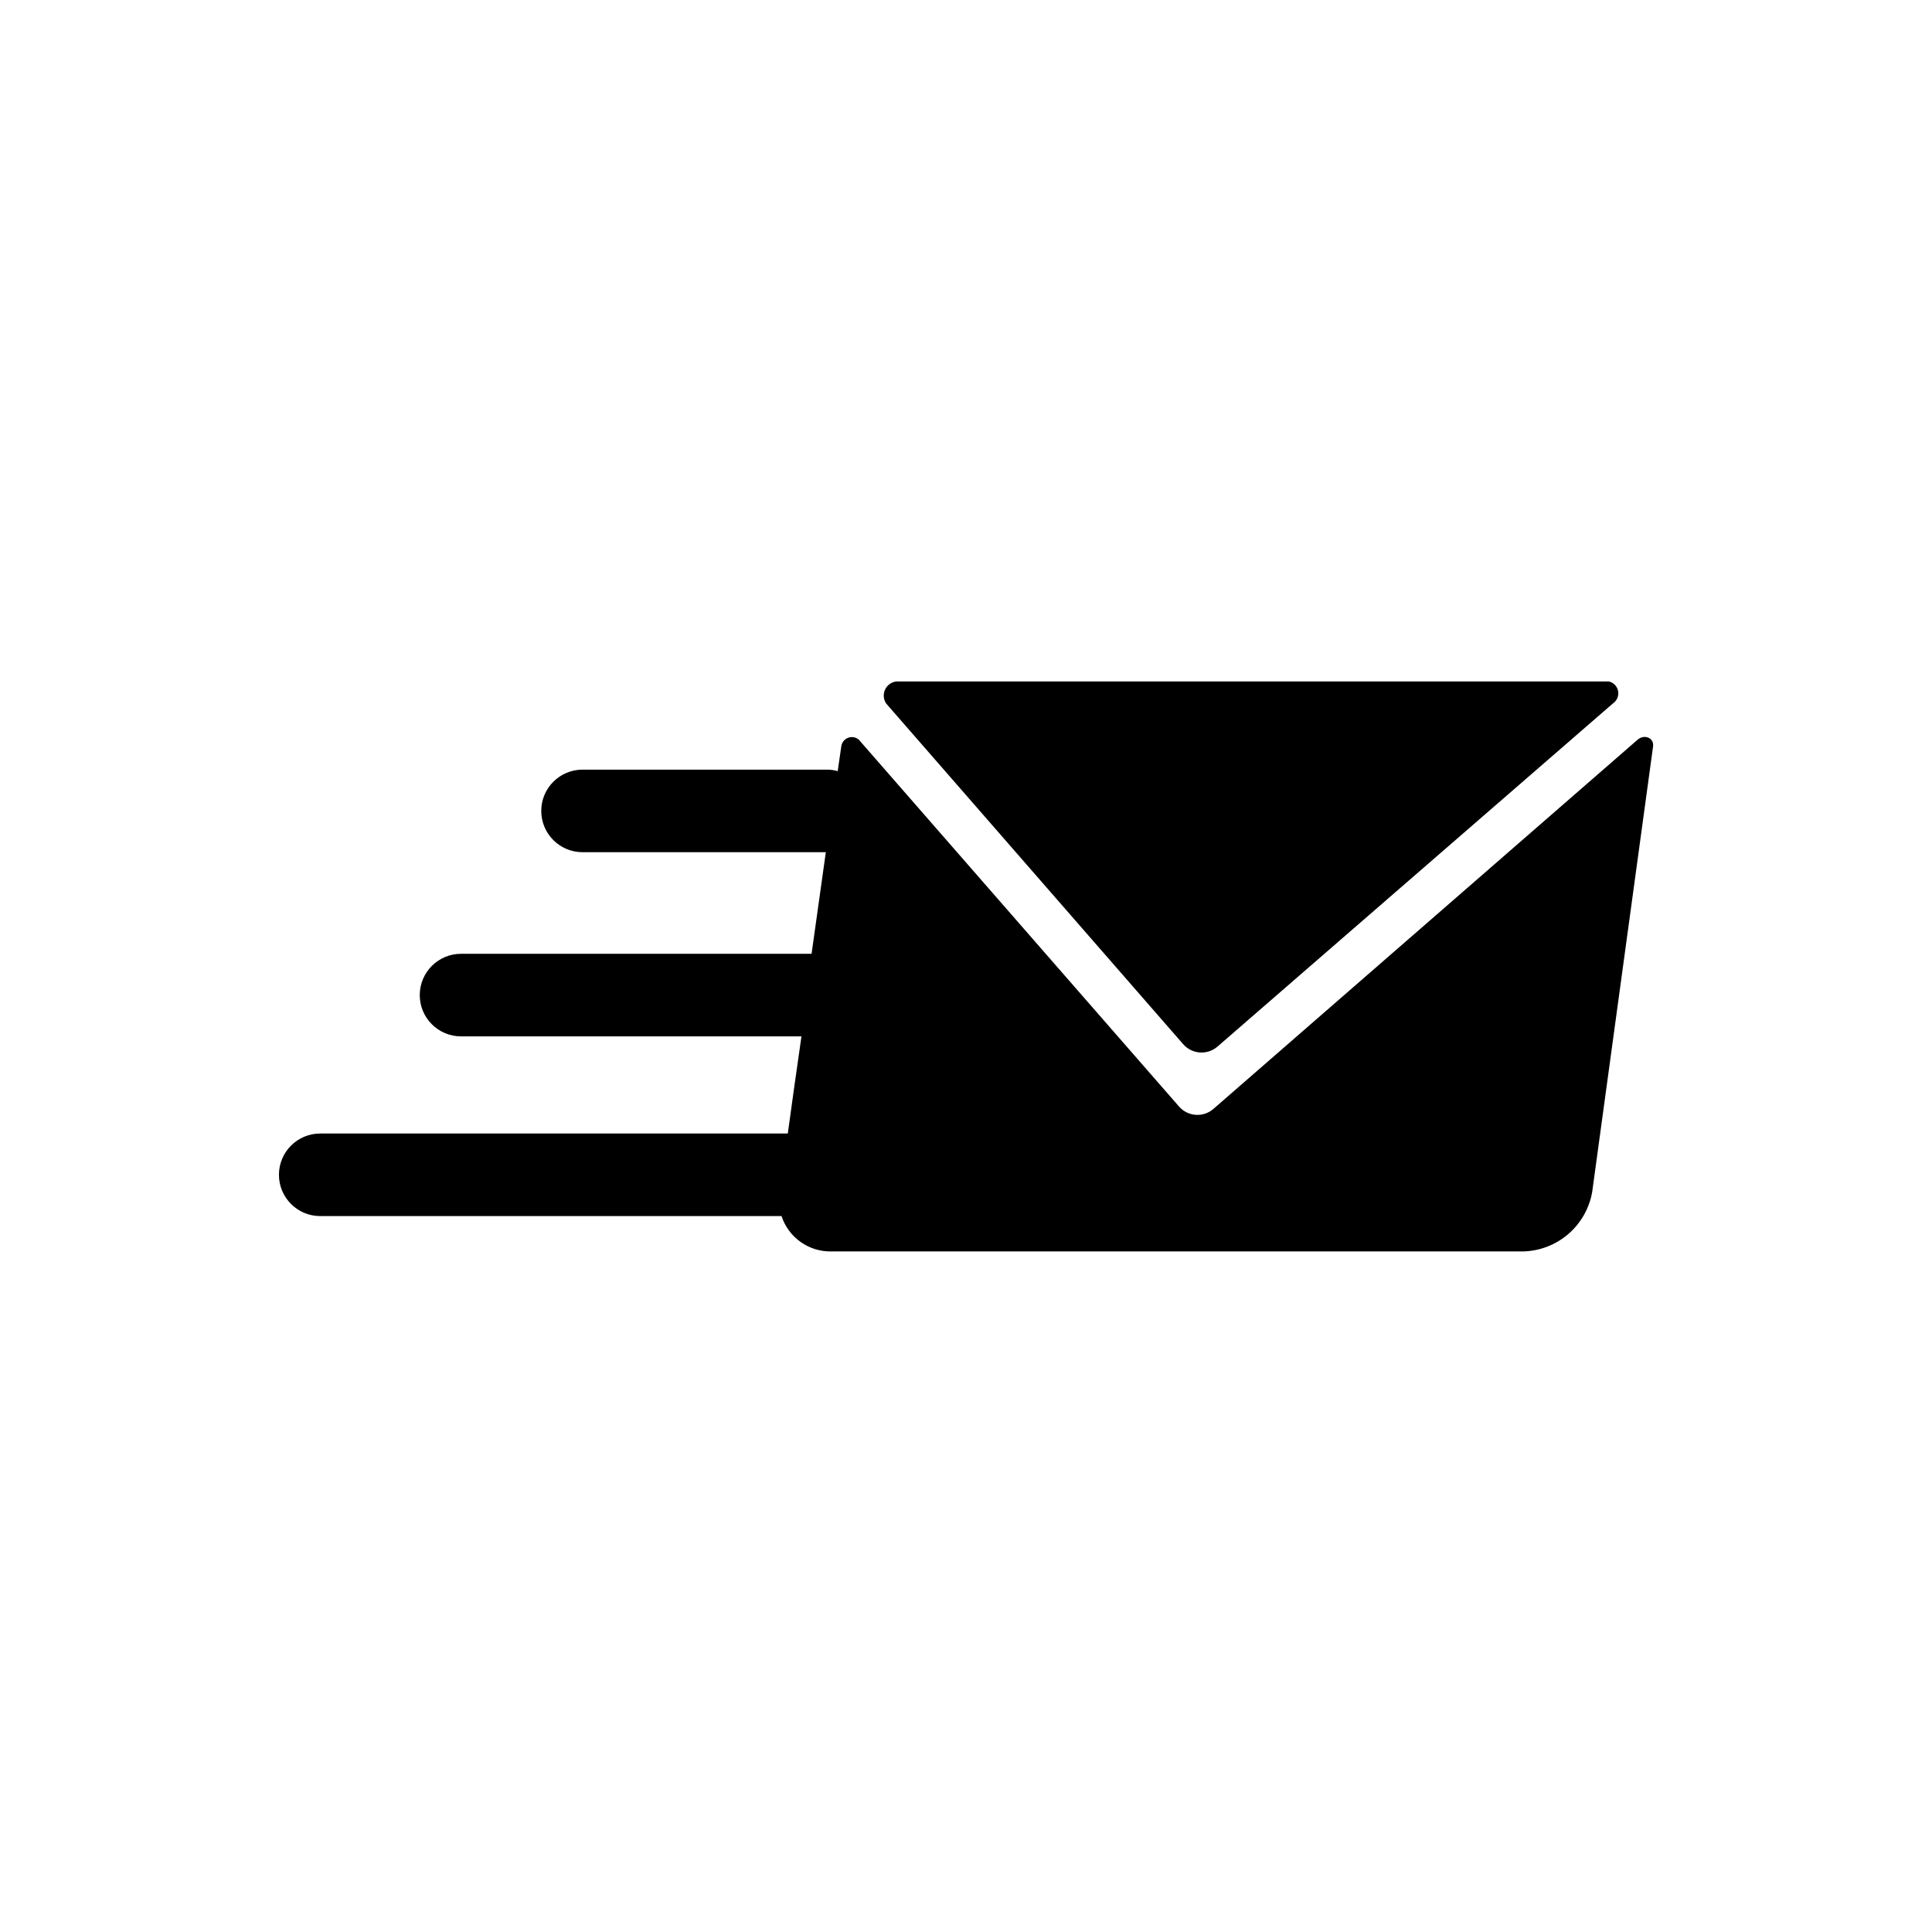 <?xml version="1.0" encoding="UTF-8"?>
<!-- Uploaded to: ICON Repo, www.svgrepo.com, Generator: ICON Repo Mixer Tools -->
<svg fill="#000000" width="800px" height="800px" version="1.1" viewBox="144 144 512 512" xmlns="http://www.w3.org/2000/svg">
 <g>
  <path d="m571.45 330.41c1.066-0.723 1.605-2.008 1.363-3.277-0.238-1.266-1.211-2.266-2.469-2.547h-188.77c-1.309 0.141-2.445 0.949-3.008 2.141-0.562 1.188-0.469 2.582 0.254 3.684l78.719 90.293c1.125 1.297 2.723 2.094 4.434 2.211 1.715 0.121 3.406-0.449 4.699-1.582z"/>
  <path d="m582.08 341.82c-3.387 24.875-16.137 118.08-16.137 118.08-0.762 4.328-2.996 8.258-6.324 11.129-3.328 2.867-7.547 4.5-11.941 4.613h-183.26c-6.019 0.16-11.43-3.648-13.305-9.367h-122.25c-6.043 0-10.941-4.898-10.941-10.941 0-6.043 4.898-10.941 10.941-10.941h123.91c0.945-7.086 2.203-15.742 3.621-25.742h-90.211c-6.043 0-10.945-4.898-10.945-10.941 0-6.043 4.902-10.945 10.945-10.945h92.891l3.777-26.922h-64.473c-6.043 0-10.941-4.898-10.941-10.941s4.898-10.941 10.941-10.941h64.785c0.961 0 1.914 0.133 2.836 0.395l0.945-6.535c0.129-1.031 0.812-1.91 1.781-2.289s2.066-0.195 2.863 0.48l84.859 97.219c1.125 1.297 2.719 2.094 4.434 2.211 1.715 0.121 3.406-0.449 4.699-1.582l112.33-97.77c1.812-1.656 4.488-0.551 4.172 1.73z"/>
 </g>
</svg>